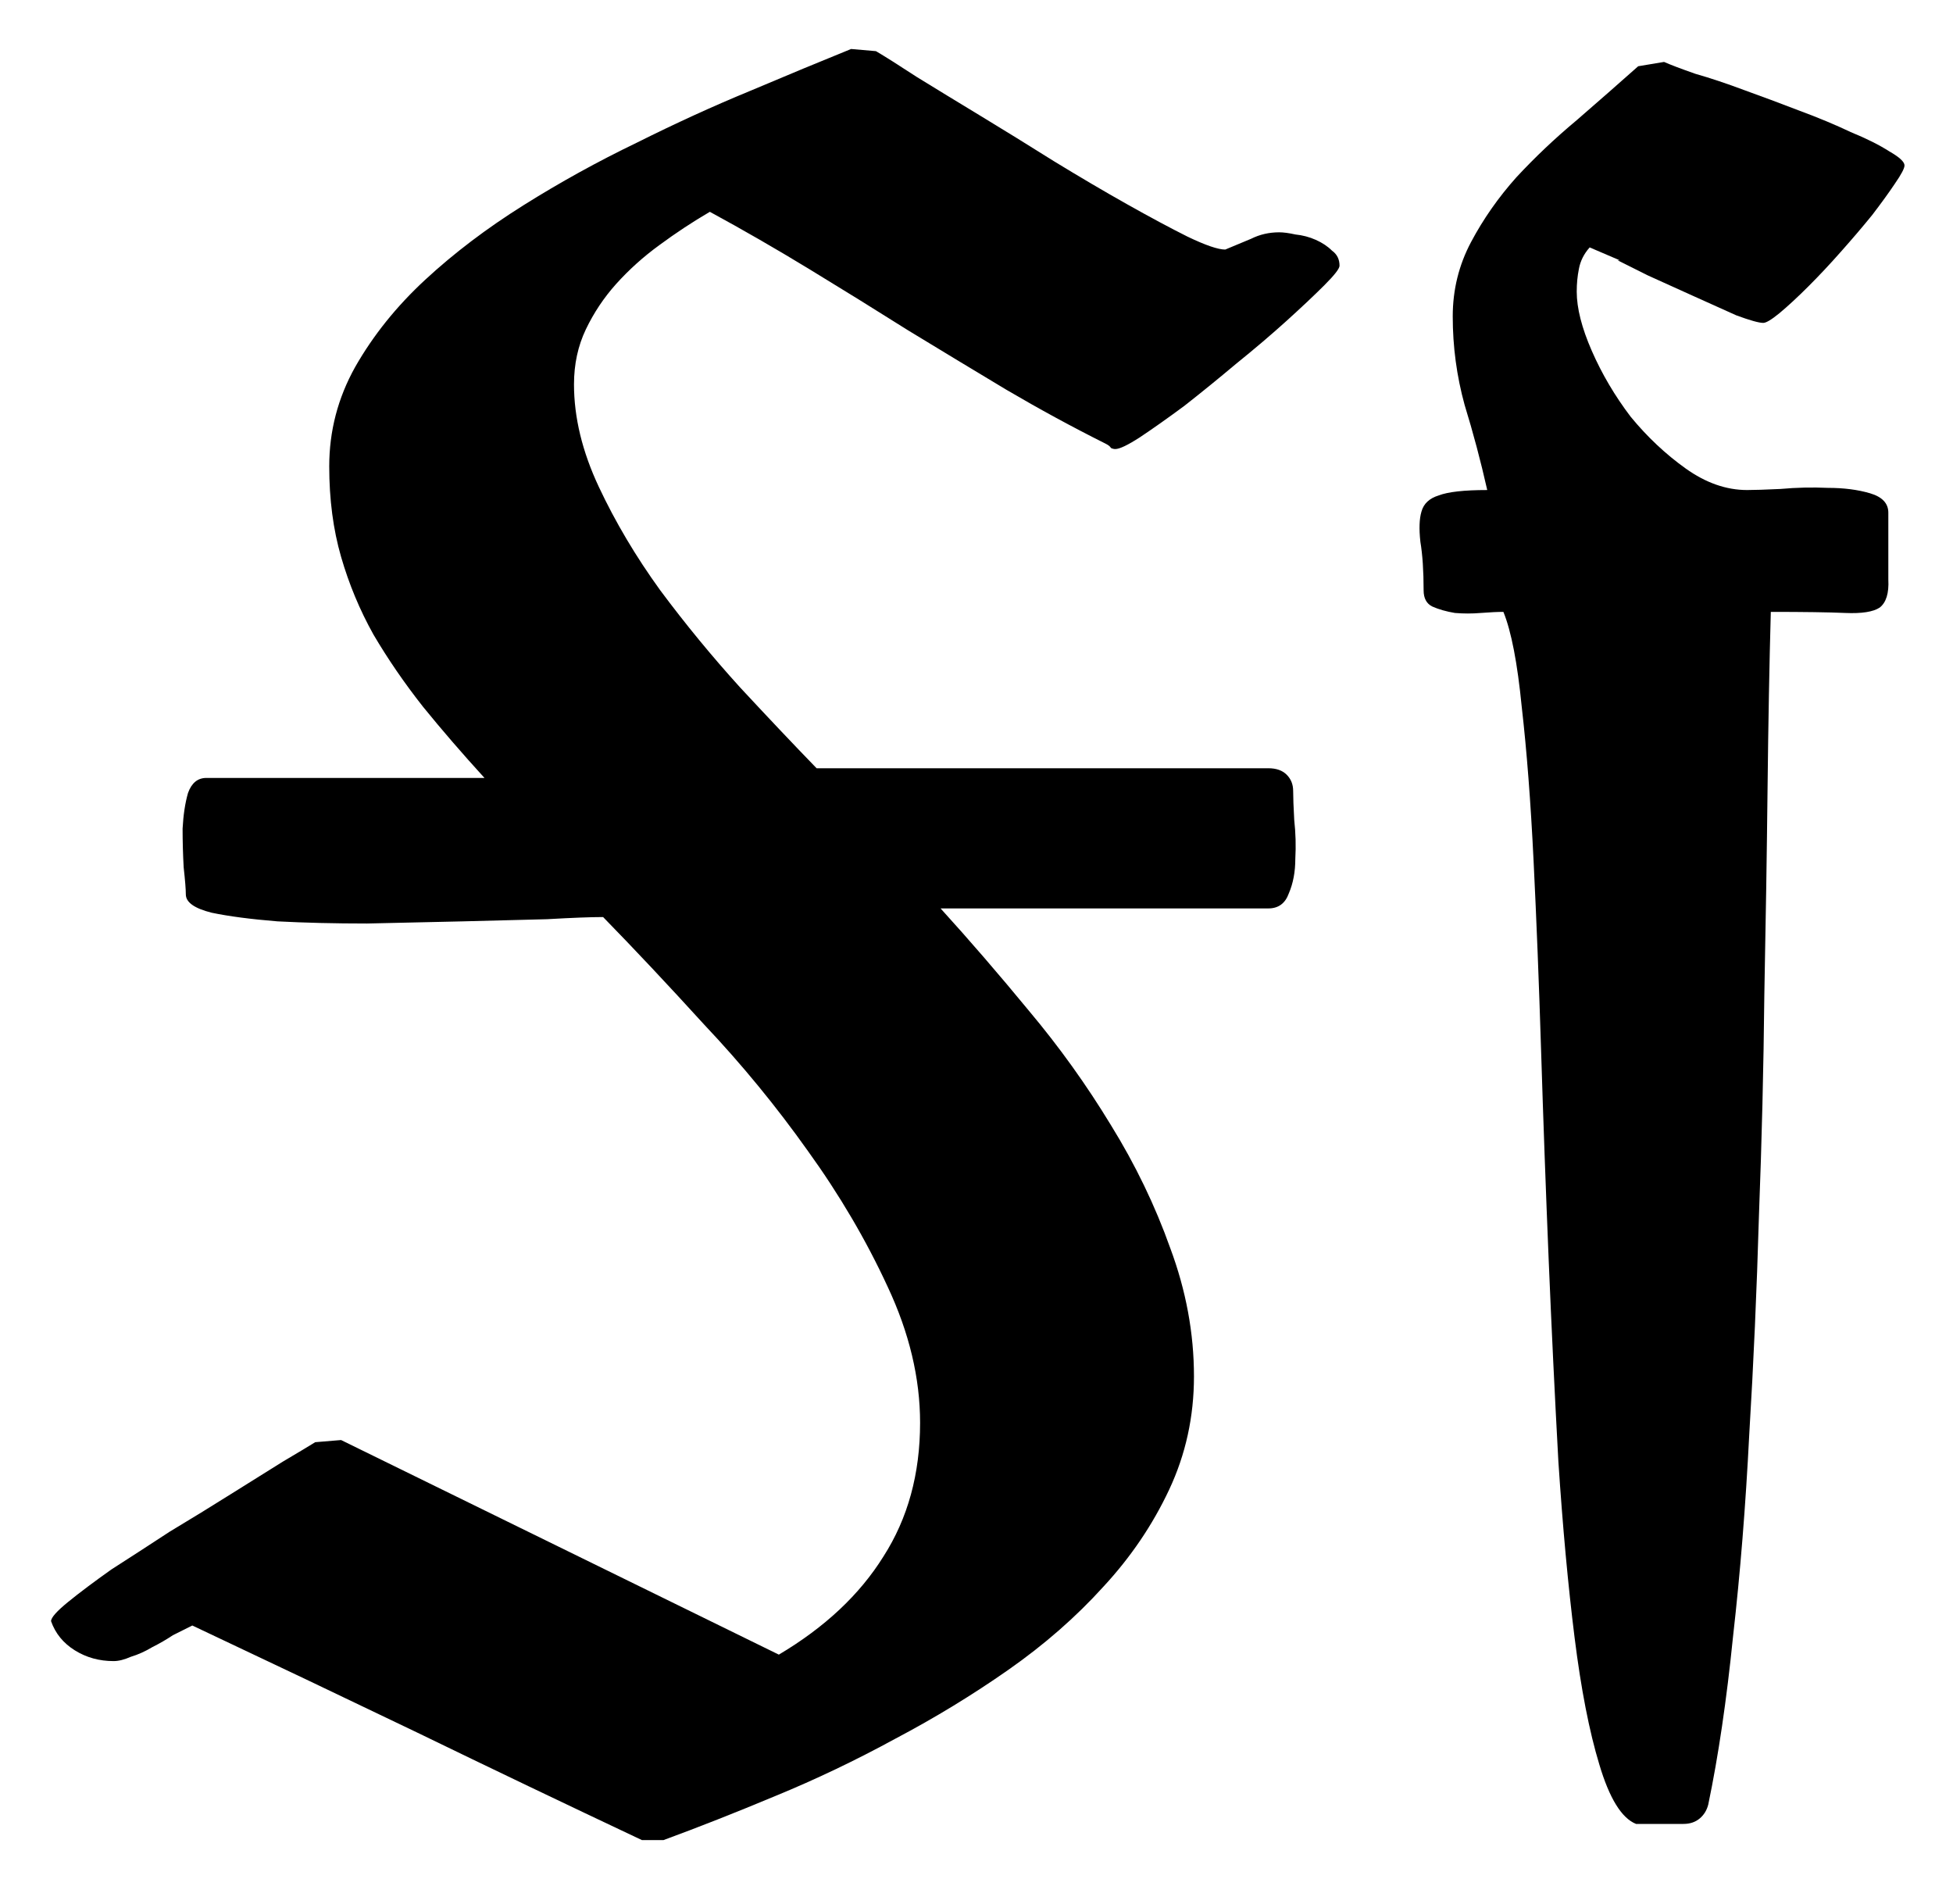 <?xml version="1.0" encoding="UTF-8" standalone="no"?>
<svg
   xmlns:svg="http://www.w3.org/2000/svg"
   xmlns="http://www.w3.org/2000/svg"
   version="1.1"
   width="398"
   height="388"
   id="svg2">
  <g
     aria-label="Ff"
     style="font-family:OffenbacherSchwabacherCAT"
     id="text8">
    <path
       d="m 272.981,54.148 q 0,0.879 -3.076,3.955 -3.076,3.076 -7.69,7.251 -4.614,4.175 -10.327,8.789 -5.493,4.614 -10.547,8.569 -5.054,3.735 -9.009,6.372 -3.735,2.417 -5.054,2.417 -0.439,0 -0.879,-0.22 -0.22,-0.439 -1.099,-0.879 -10.107,-5.054 -20.215,-10.986 -9.888,-5.933 -19.995,-12.085 -10.107,-6.372 -20.215,-12.524 -10.107,-6.152 -20.215,-11.646 -5.273,3.076 -10.327,6.812 -4.834,3.516 -8.789,7.91 -3.735,4.175 -6.152,9.229 -2.417,5.054 -2.417,11.206 0,10.107 5.054,20.874 5.054,10.767 12.524,21.094 7.69,10.327 16.26,19.775 8.569,9.229 15.601,16.48 h 92.065 q 2.417,0 3.735,1.318 1.318,1.318 1.318,3.296 0,1.978 0.22,5.933 0.439,3.955 0.22,7.91 0,3.955 -1.318,7.031 -1.099,3.076 -4.175,3.076 h -66.797 q 8.789,9.668 18.018,20.874 9.229,10.986 16.699,23.291 7.471,12.085 12.085,25.049 4.834,12.964 4.834,26.147 0,12.305 -5.054,23.071 -5.054,10.767 -13.403,19.775 -8.35,9.229 -19.336,16.919 -10.986,7.69 -23.071,14.062 -12.085,6.592 -24.39,11.646 -12.085,5.054 -22.852,9.009 h -4.395 q -23.291,-10.986 -45.923,-21.973 -22.412,-10.767 -45.703,-21.753 -1.758,0.879 -3.955,1.978 -1.978,1.318 -4.175,2.417 -2.197,1.318 -4.395,1.978 -1.978,0.879 -3.516,0.879 -4.395,0 -7.91,-2.197 -3.516,-2.197 -4.834,-5.933 0,-1.099 3.516,-3.955 3.516,-2.856 8.789,-6.592 5.493,-3.516 11.865,-7.69 6.592,-3.955 12.524,-7.69 5.933,-3.735 10.547,-6.592 4.834,-2.856 6.592,-3.955 l 5.273,-0.439 89.209,43.726 q 14.062,-8.35 21.313,-19.995 7.471,-11.646 7.471,-27.246 0,-13.623 -6.592,-27.686 -6.592,-14.282 -16.26,-27.686 -9.668,-13.623 -21.094,-25.708 -11.206,-12.305 -20.654,-21.973 -3.735,0 -11.426,0.439 -7.69,0.22 -17.139,0.439 -9.448,0.22 -19.556,0.439 -9.888,0 -18.237,-0.439 -8.13,-0.659 -13.403,-1.758 -5.273,-1.318 -5.273,-3.735 0,-1.538 -0.439,-5.493 -0.22,-3.955 -0.22,-7.91 0.22,-4.175 1.099,-7.251 1.099,-3.076 3.735,-3.076 h 56.689 q -6.812,-7.471 -12.524,-14.502 -5.713,-7.251 -10.107,-14.722 -4.175,-7.471 -6.592,-15.82 -2.417,-8.35 -2.417,-18.457 0,-10.767 5.273,-20.215 Q 77.864,65.135 86.653,57.005 95.442,48.875 106.648,41.844 117.854,34.812 129.72,29.1 141.585,23.167 152.791,18.553 164.217,13.719 173.445,9.983 l 5.054,0.439 q 2.637,1.538 8.35,5.273 5.713,3.516 12.964,7.91 7.251,4.395 14.941,9.229 7.91,4.834 14.941,8.789 7.031,3.955 12.305,6.592 5.493,2.637 7.69,2.637 2.637,-1.099 5.273,-2.197 2.637,-1.318 5.713,-1.318 1.318,0 3.296,0.439 2.197,0.22 4.175,1.099 1.978,0.879 3.296,2.197 1.538,1.099 1.538,3.076 z"
       id="path4" />
    <path
       d="m 339.119,12.62 q 1.978,0.879 6.372,2.417 4.614,1.318 9.888,3.296 5.493,1.978 11.206,4.175 5.933,2.197 10.547,4.395 4.834,1.978 7.91,3.955 3.076,1.758 3.076,2.856 0,0.879 -1.978,3.735 -1.758,2.637 -4.614,6.372 -2.856,3.516 -6.372,7.471 -3.296,3.735 -6.592,7.031 -3.296,3.296 -5.933,5.493 -2.417,1.978 -3.296,1.978 -1.318,0 -5.493,-1.538 -3.955,-1.758 -8.789,-3.955 -4.834,-2.197 -9.229,-4.175 -4.395,-2.197 -6.152,-3.076 h 0.439 l -6.152,-2.637 q -1.758,1.978 -2.197,4.395 -0.439,2.197 -0.439,4.614 0,5.054 3.076,12.085 3.076,7.031 7.91,13.403 5.054,6.152 11.206,10.547 6.152,4.395 12.524,4.395 2.197,0 6.812,-0.22 4.834,-0.439 9.668,-0.22 4.834,0 8.569,1.099 3.735,1.099 3.735,3.955 0,9.229 0,13.623 0.22,4.175 -1.758,5.713 -1.978,1.318 -7.031,1.099 -5.054,-0.22 -15.161,-0.22 -0.439,15.82 -0.659,35.815 -0.22,19.995 -0.659,42.188 -0.22,21.973 -1.099,45.044 -0.659,22.852 -1.978,44.604 -1.099,21.753 -3.296,41.089 -1.978,19.556 -5.054,34.277 -0.439,1.758 -1.758,2.856 -1.318,1.099 -3.296,1.099 h -9.668 q -4.395,-1.758 -7.471,-12.085 -3.076,-10.107 -5.054,-25.928 -1.978,-15.82 -3.296,-35.815 -1.099,-19.995 -1.978,-41.089 -0.879,-21.313 -1.538,-42.407 -0.659,-21.094 -1.538,-38.892 -0.879,-18.018 -2.417,-31.421 -1.318,-13.403 -3.735,-19.336 -1.758,0 -4.614,0.22 -2.637,0.22 -5.273,0 -2.637,-0.439 -4.614,-1.318 -1.758,-0.879 -1.758,-3.296 0,-5.933 -0.659,-9.888 -0.439,-3.955 0.22,-6.152 0.659,-2.417 3.516,-3.296 2.856,-1.099 9.888,-1.099 -1.978,-8.789 -4.614,-17.358 -2.417,-8.789 -2.417,-18.018 0,-8.13 3.735,-15.161 3.735,-7.031 9.229,-13.184 5.713,-6.152 12.305,-11.646 6.592,-5.713 12.524,-10.986 z"
       id="path6" />
  </g>
</svg>
